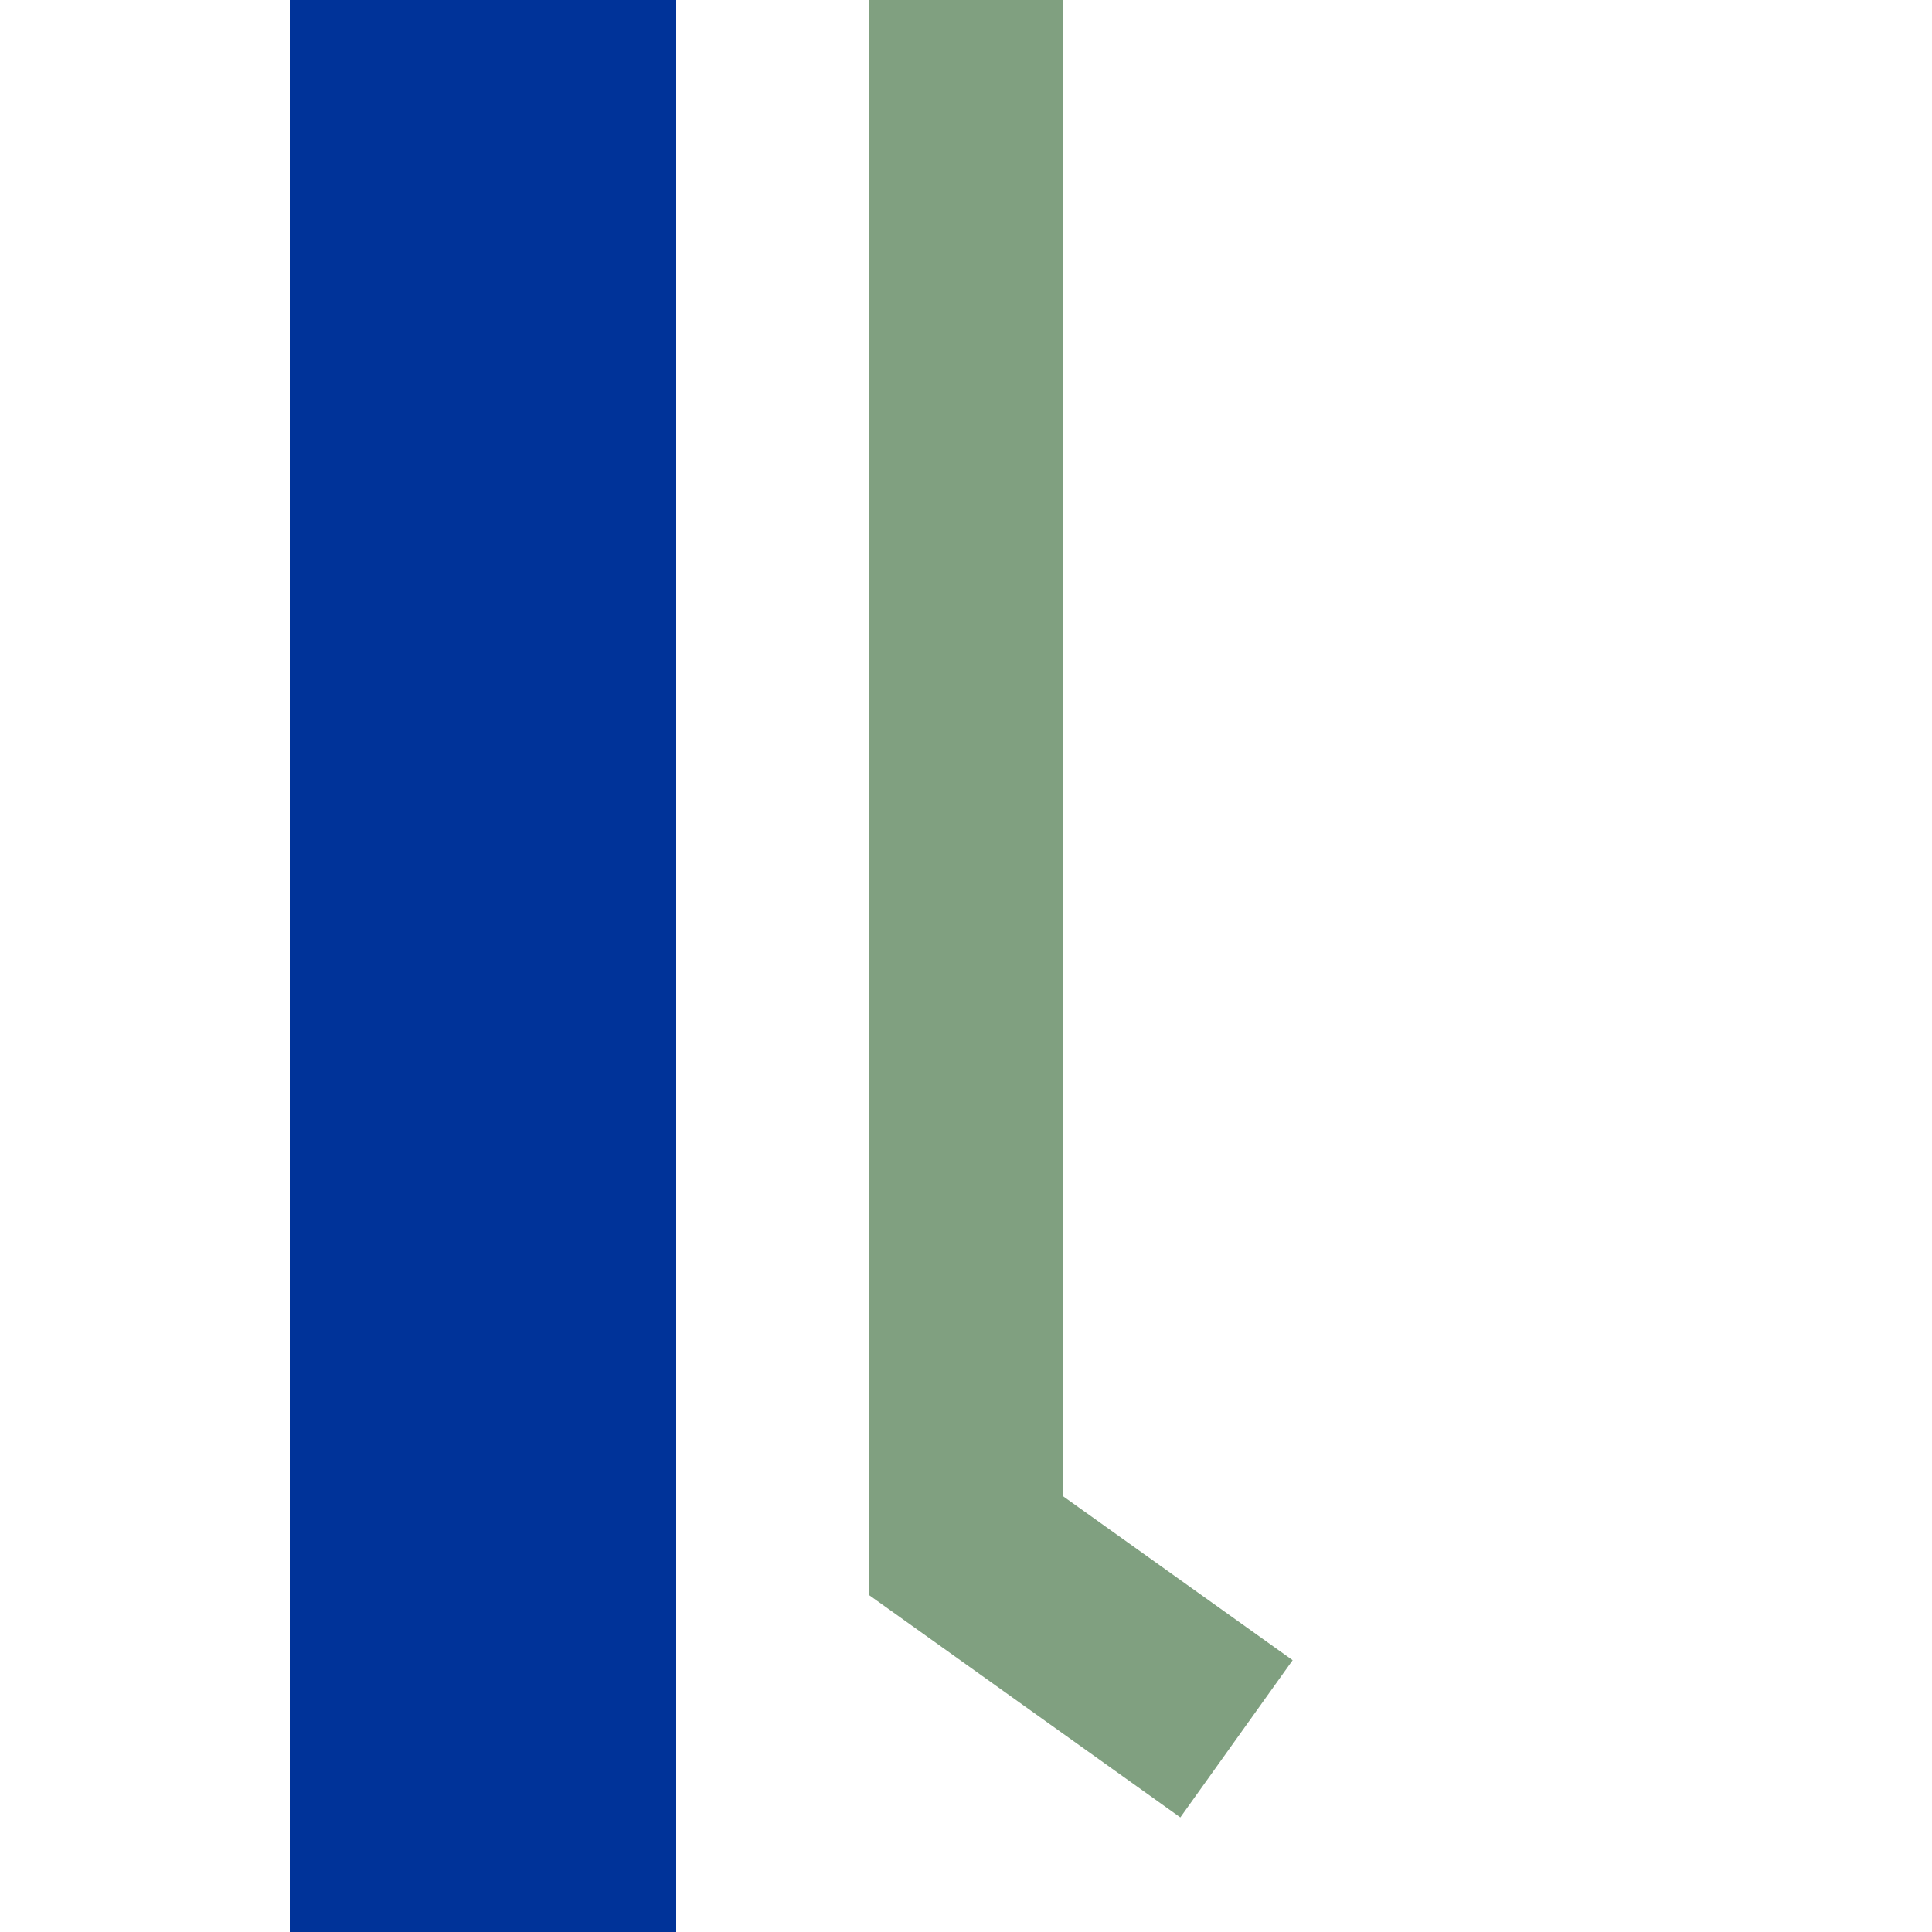 <?xml version="1.0" encoding="UTF-8"?>
<svg xmlns="http://www.w3.org/2000/svg" width="500" height="500">
 <title>uhvSTRef-L-</title>
 <path stroke="#003399" d="M 125,0 V 500" stroke-width="100"/>
 <path stroke="#80A080" d="M 320,450 250,400 V 0" stroke-width="50" fill="none"/>
</svg>